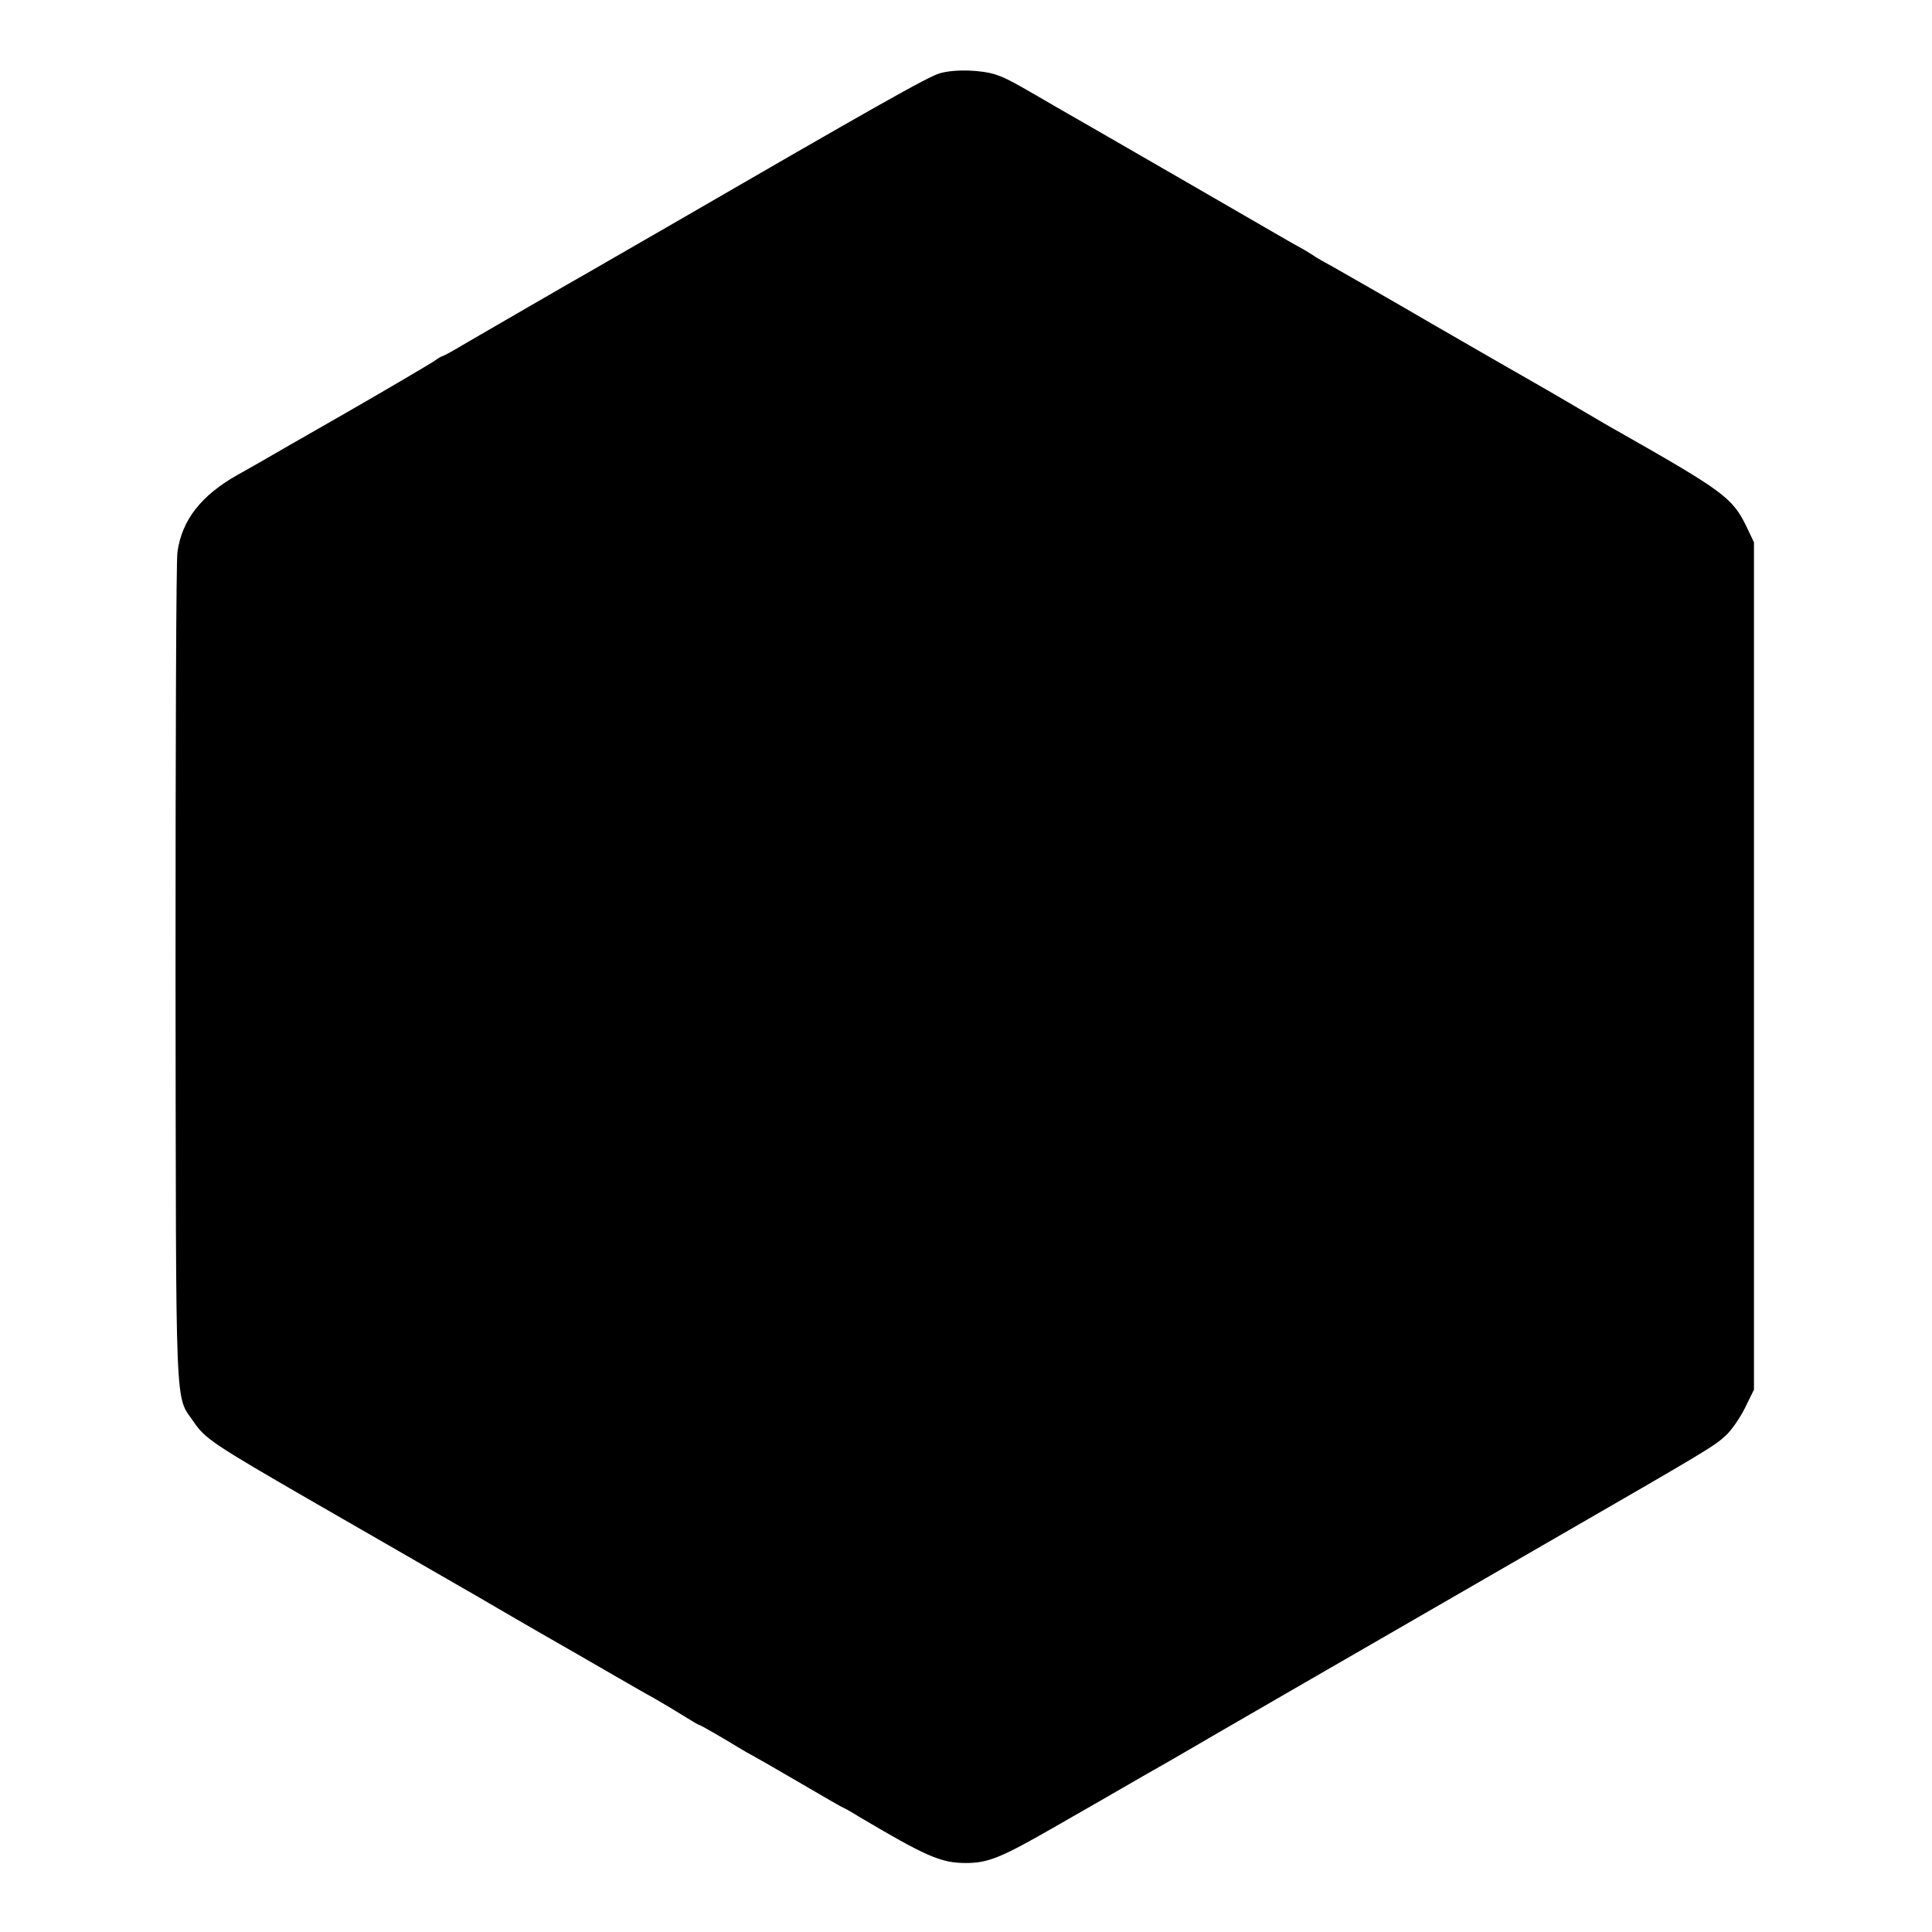 <?xml version="1.0" standalone="no"?>
<!DOCTYPE svg PUBLIC "-//W3C//DTD SVG 20010904//EN"
 "http://www.w3.org/TR/2001/REC-SVG-20010904/DTD/svg10.dtd">
<svg version="1.0" xmlns="http://www.w3.org/2000/svg"
 width="700pt" height="700pt" viewBox="0 0 700 700"
 preserveAspectRatio="xMidYMid meet">
<g transform="translate(0,700) scale(0.1,-0.1)"
fill="#000000" stroke="none">
<path d="M3407 6735 c-42 -11 -231 -118 -1015 -572 -117 -67 -232 -134 -255
-147 -64 -36 -352 -203 -445 -257 -45 -27 -85 -49 -88 -49 -3 0 -17 -8 -32
-19 -15 -10 -157 -94 -317 -186 -159 -91 -297 -170 -305 -175 -8 -5 -49 -28
-90 -51 -131 -74 -201 -163 -217 -279 -5 -30 -7 -719 -7 -1530 2 -1630 -3
-1521 66 -1622 41 -60 68 -79 425 -285 159 -91 362 -209 453 -261 91 -52 219
-126 285 -165 66 -38 140 -81 165 -95 25 -14 99 -57 165 -95 66 -38 145 -84
175 -100 30 -17 78 -46 107 -64 29 -18 54 -33 57 -33 4 0 80 -44 151 -87 11
-7 27 -16 35 -20 8 -4 87 -49 174 -100 87 -51 160 -93 162 -93 2 0 27 -14 56
-32 243 -144 297 -168 387 -168 82 0 128 19 328 134 98 56 239 137 313 180 74
42 142 81 150 86 71 42 596 345 1315 760 586 338 604 349 647 388 21 19 52 64
70 100 l33 67 0 1535 0 1535 -28 59 c-50 102 -84 127 -457 339 -19 10 -87 50
-150 87 -63 37 -135 79 -160 93 -25 14 -187 107 -360 207 -173 101 -340 196
-370 213 -30 16 -59 33 -65 37 -5 4 -26 17 -45 28 -19 10 -80 45 -135 77 -98
57 -521 301 -580 335 -16 9 -88 51 -160 92 -179 104 -195 113 -235 127 -53 18
-149 21 -203 6z"/>
</g>
</svg>
